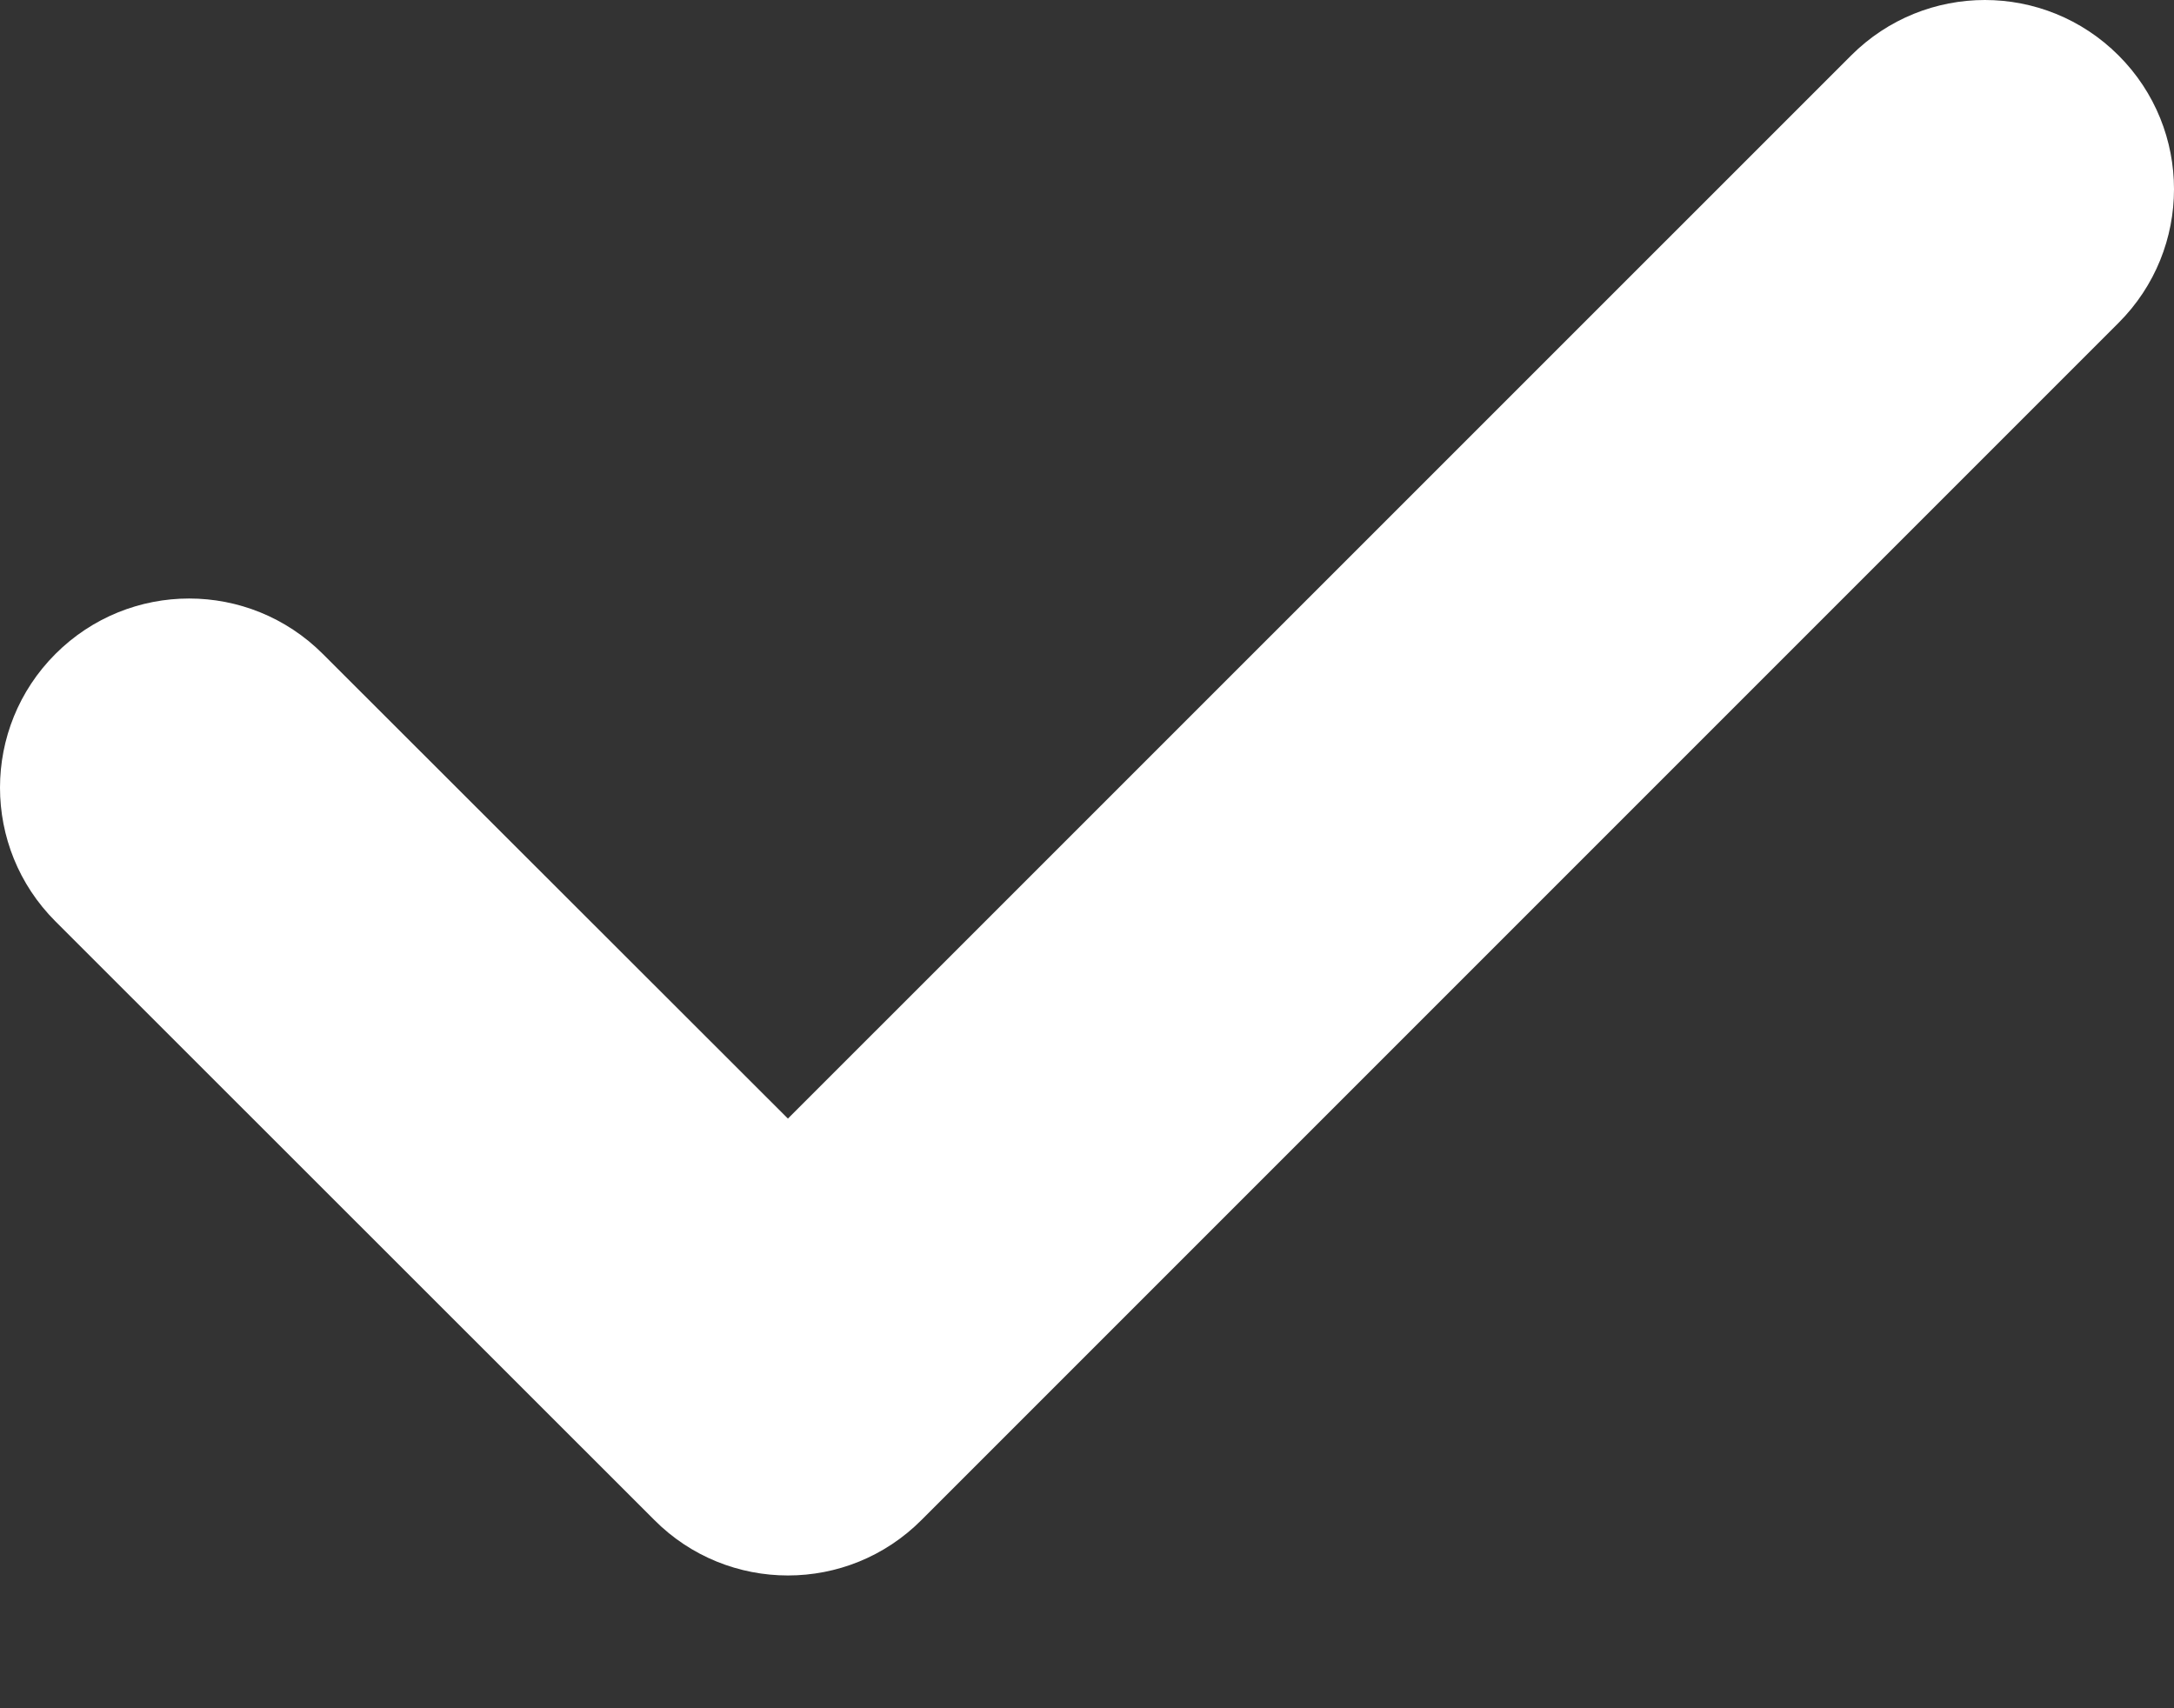 <svg width="14" height="11" viewBox="0 0 14 11" fill="none" xmlns="http://www.w3.org/2000/svg">
<rect x="0" y="0" width="14" height="11" fill="#333333" stroke="none"/>
<path d="M13.643 2.079C14.119 1.603 14.119 0.833 13.643 0.357C13.167 -0.119 12.397 -0.119 11.921 0.357L5.074 7.203L2.079 4.211C1.603 3.735 0.833 3.735 0.357 4.211C-0.119 4.687 -0.119 5.457 0.357 5.933L4.213 9.787C4.45 10.026 4.763 10.145 5.074 10.145C5.386 10.145 5.697 10.026 5.935 9.787L13.643 2.079Z" fill="white"/>
</svg>
